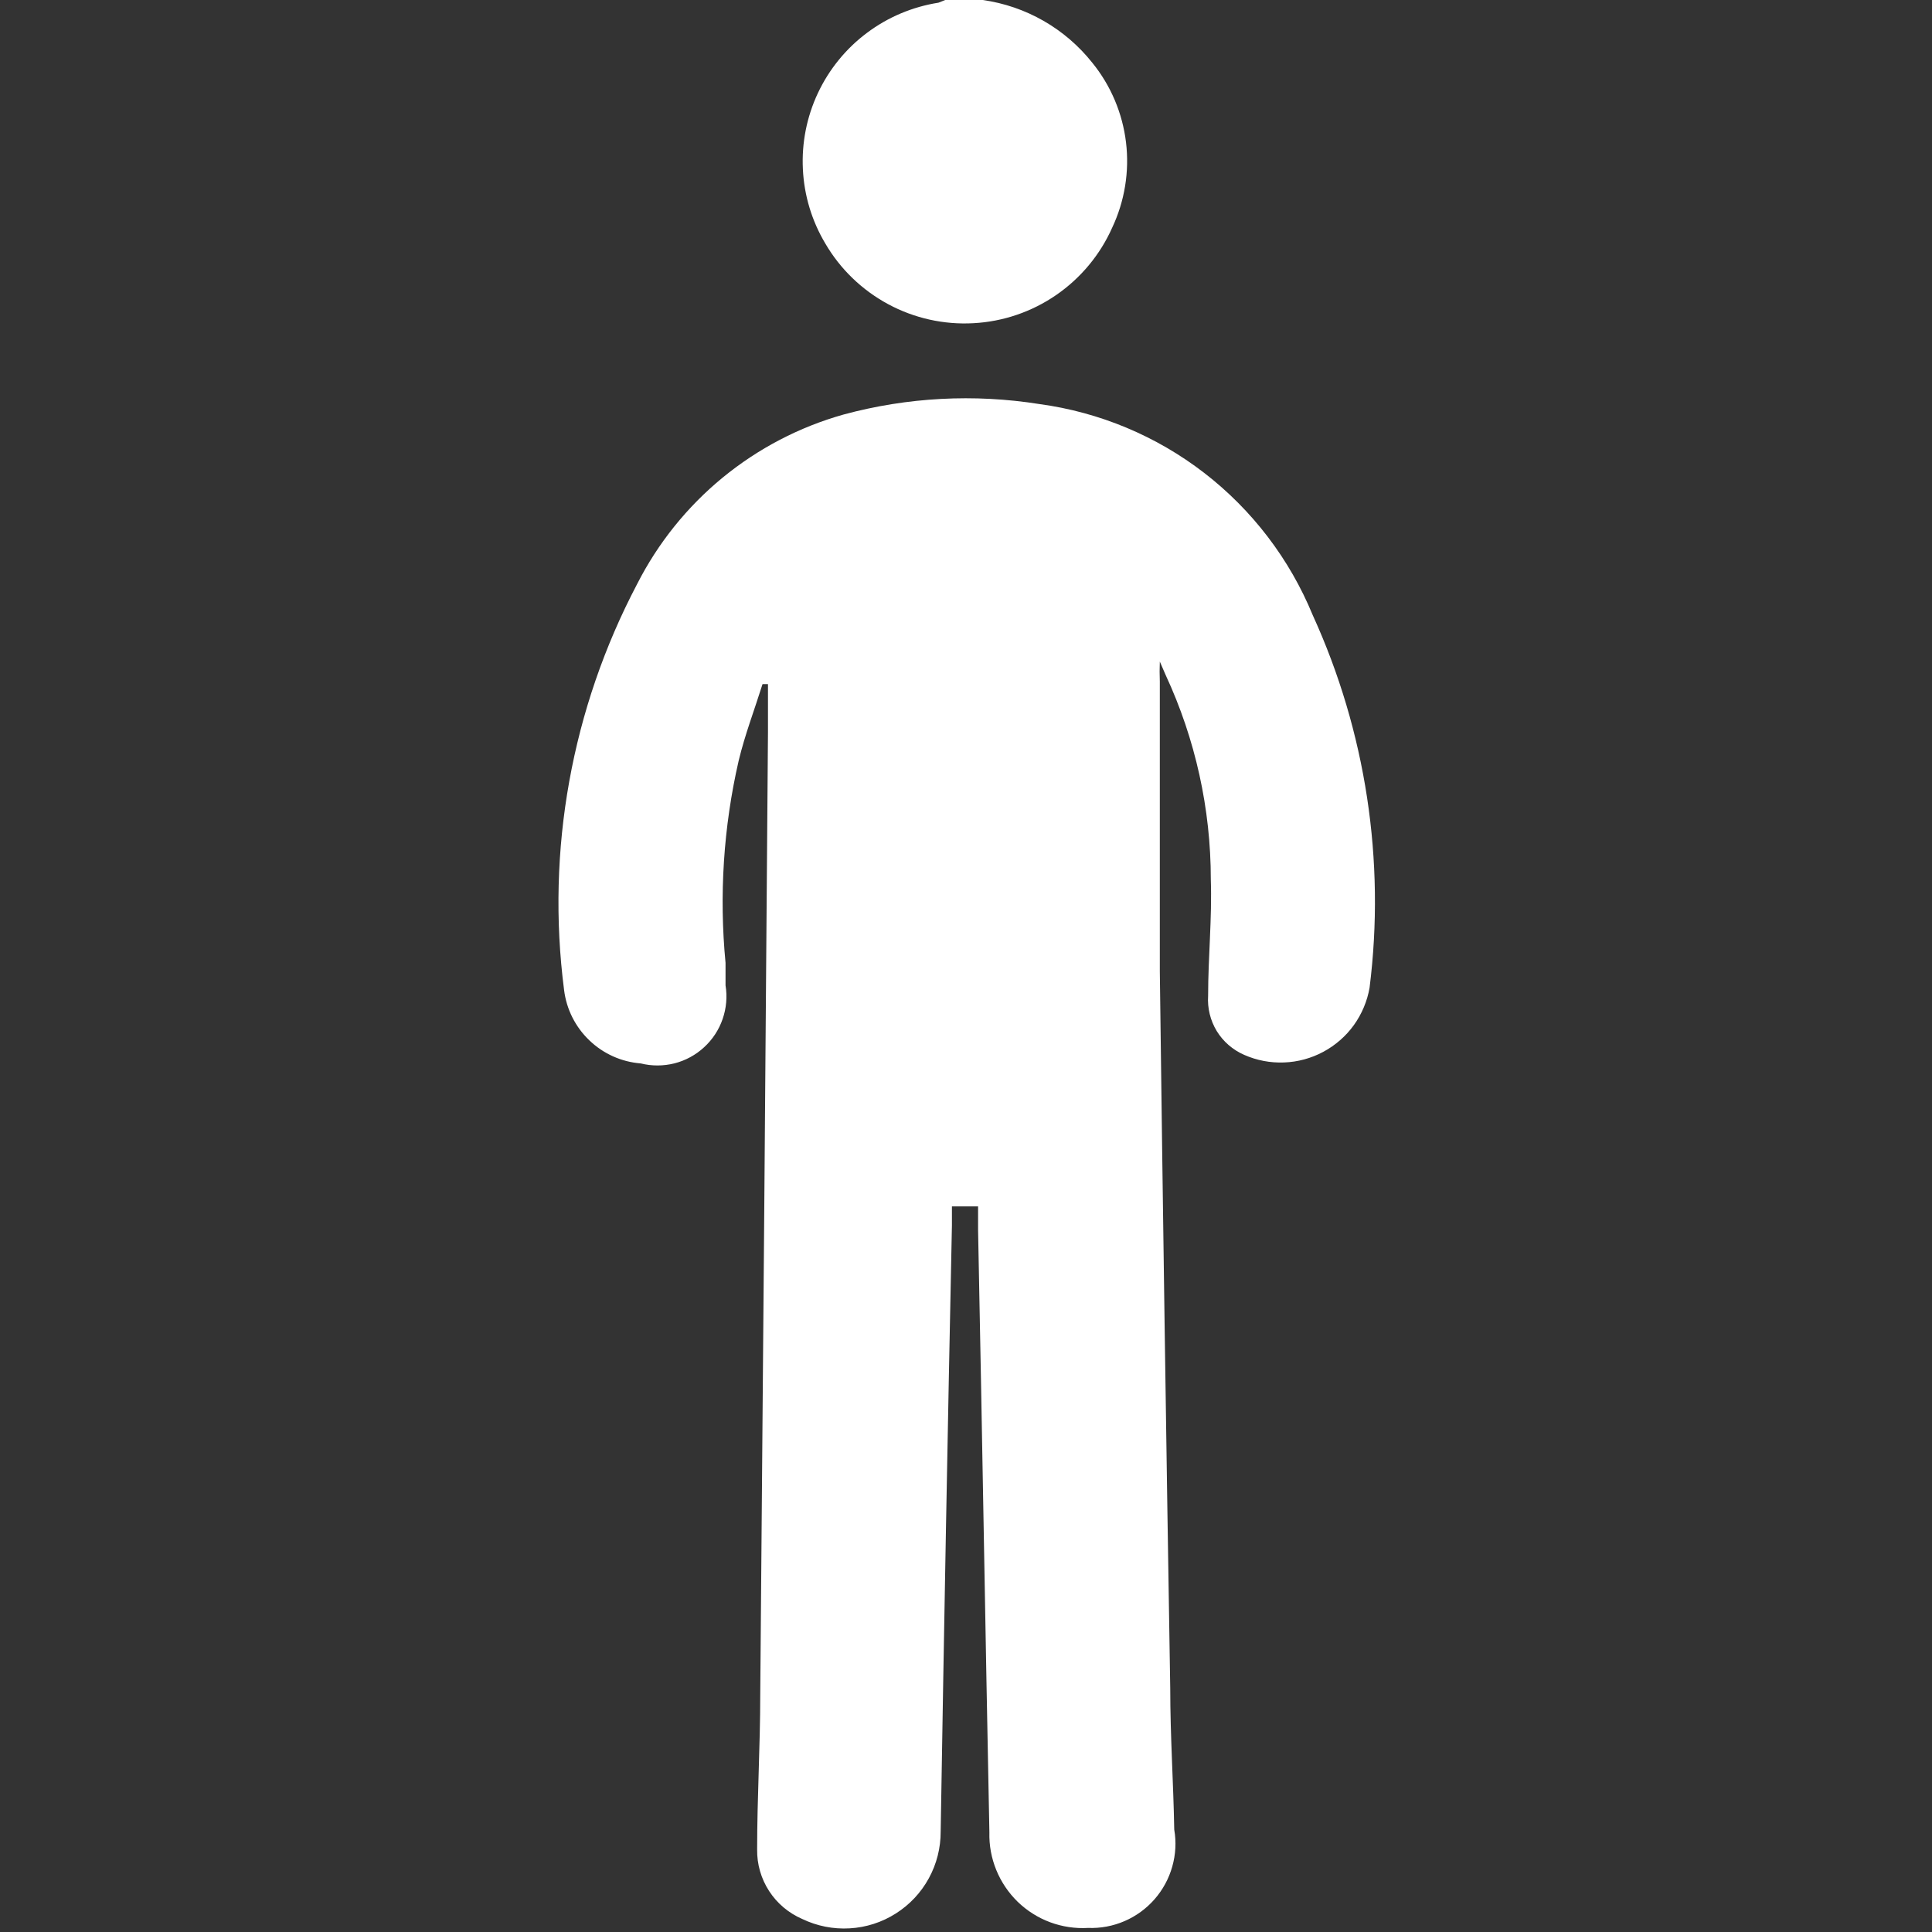 <svg width="28" height="28" viewBox="0 0 28 28" fill="none" xmlns="http://www.w3.org/2000/svg">
<rect x="0" y="0" width="28" height="28" fill="#333333" stroke="none"/>
<path d="M14.242 0C14.868 0.088 15.437 0.414 15.83 0.909C16.099 1.24 16.268 1.64 16.319 2.063C16.37 2.486 16.3 2.915 16.118 3.301C15.943 3.694 15.662 4.031 15.308 4.275C14.954 4.519 14.539 4.661 14.109 4.684C13.68 4.708 13.252 4.613 12.873 4.409C12.494 4.205 12.178 3.901 11.961 3.529C11.766 3.202 11.654 2.833 11.636 2.452C11.617 2.072 11.692 1.693 11.854 1.348C12.016 1.004 12.26 0.704 12.565 0.476C12.869 0.248 13.225 0.098 13.601 0.039L13.699 0H14.242Z" fill="white"/>
<path d="M16.809 9.588C16.805 9.684 16.805 9.78 16.809 9.876C16.809 11.281 16.809 12.68 16.809 14.079C16.853 17.543 16.903 21.007 16.96 24.471C16.96 25.157 17.006 25.837 17.018 26.516C17.049 26.695 17.039 26.878 16.989 27.053C16.94 27.227 16.852 27.389 16.733 27.525C16.613 27.662 16.465 27.77 16.298 27.842C16.132 27.914 15.951 27.948 15.77 27.941C15.583 27.952 15.396 27.924 15.22 27.859C15.045 27.794 14.885 27.693 14.75 27.563C14.616 27.432 14.51 27.276 14.439 27.102C14.368 26.929 14.334 26.743 14.339 26.556C14.28 23.641 14.234 20.732 14.175 17.824V17.484H13.796V17.758C13.735 20.686 13.681 23.614 13.633 26.543C13.634 26.78 13.575 27.014 13.461 27.222C13.347 27.431 13.182 27.606 12.981 27.733C12.781 27.86 12.551 27.934 12.314 27.947C12.077 27.961 11.84 27.914 11.626 27.811C11.43 27.726 11.263 27.586 11.147 27.407C11.03 27.227 10.97 27.018 10.973 26.804C10.973 26.052 11.018 25.307 11.018 24.562C11.058 19.913 11.095 15.266 11.13 10.621V9.915H11.051C10.934 10.288 10.796 10.647 10.705 11.026C10.485 11.986 10.421 12.974 10.515 13.954C10.515 14.059 10.515 14.17 10.515 14.281C10.542 14.444 10.527 14.612 10.473 14.768C10.419 14.925 10.327 15.065 10.205 15.177C10.084 15.289 9.936 15.37 9.775 15.411C9.615 15.451 9.447 15.452 9.286 15.412C9.007 15.39 8.743 15.272 8.541 15.077C8.338 14.883 8.209 14.625 8.175 14.347C7.914 12.323 8.284 10.269 9.234 8.464C9.536 7.87 9.958 7.345 10.473 6.922C10.989 6.499 11.586 6.187 12.228 6.007C13.152 5.757 14.119 5.706 15.064 5.856C15.935 5.974 16.759 6.318 17.454 6.855C18.149 7.392 18.691 8.103 19.025 8.915C19.795 10.603 20.08 12.473 19.849 14.314C19.815 14.51 19.737 14.695 19.621 14.857C19.505 15.018 19.353 15.15 19.178 15.244C19.003 15.338 18.808 15.391 18.61 15.398C18.411 15.406 18.213 15.368 18.032 15.288C17.867 15.216 17.728 15.096 17.634 14.943C17.541 14.789 17.497 14.611 17.509 14.431C17.509 13.869 17.567 13.307 17.548 12.745C17.548 11.723 17.325 10.712 16.894 9.784L16.809 9.588Z" fill="white"/>
</svg>
